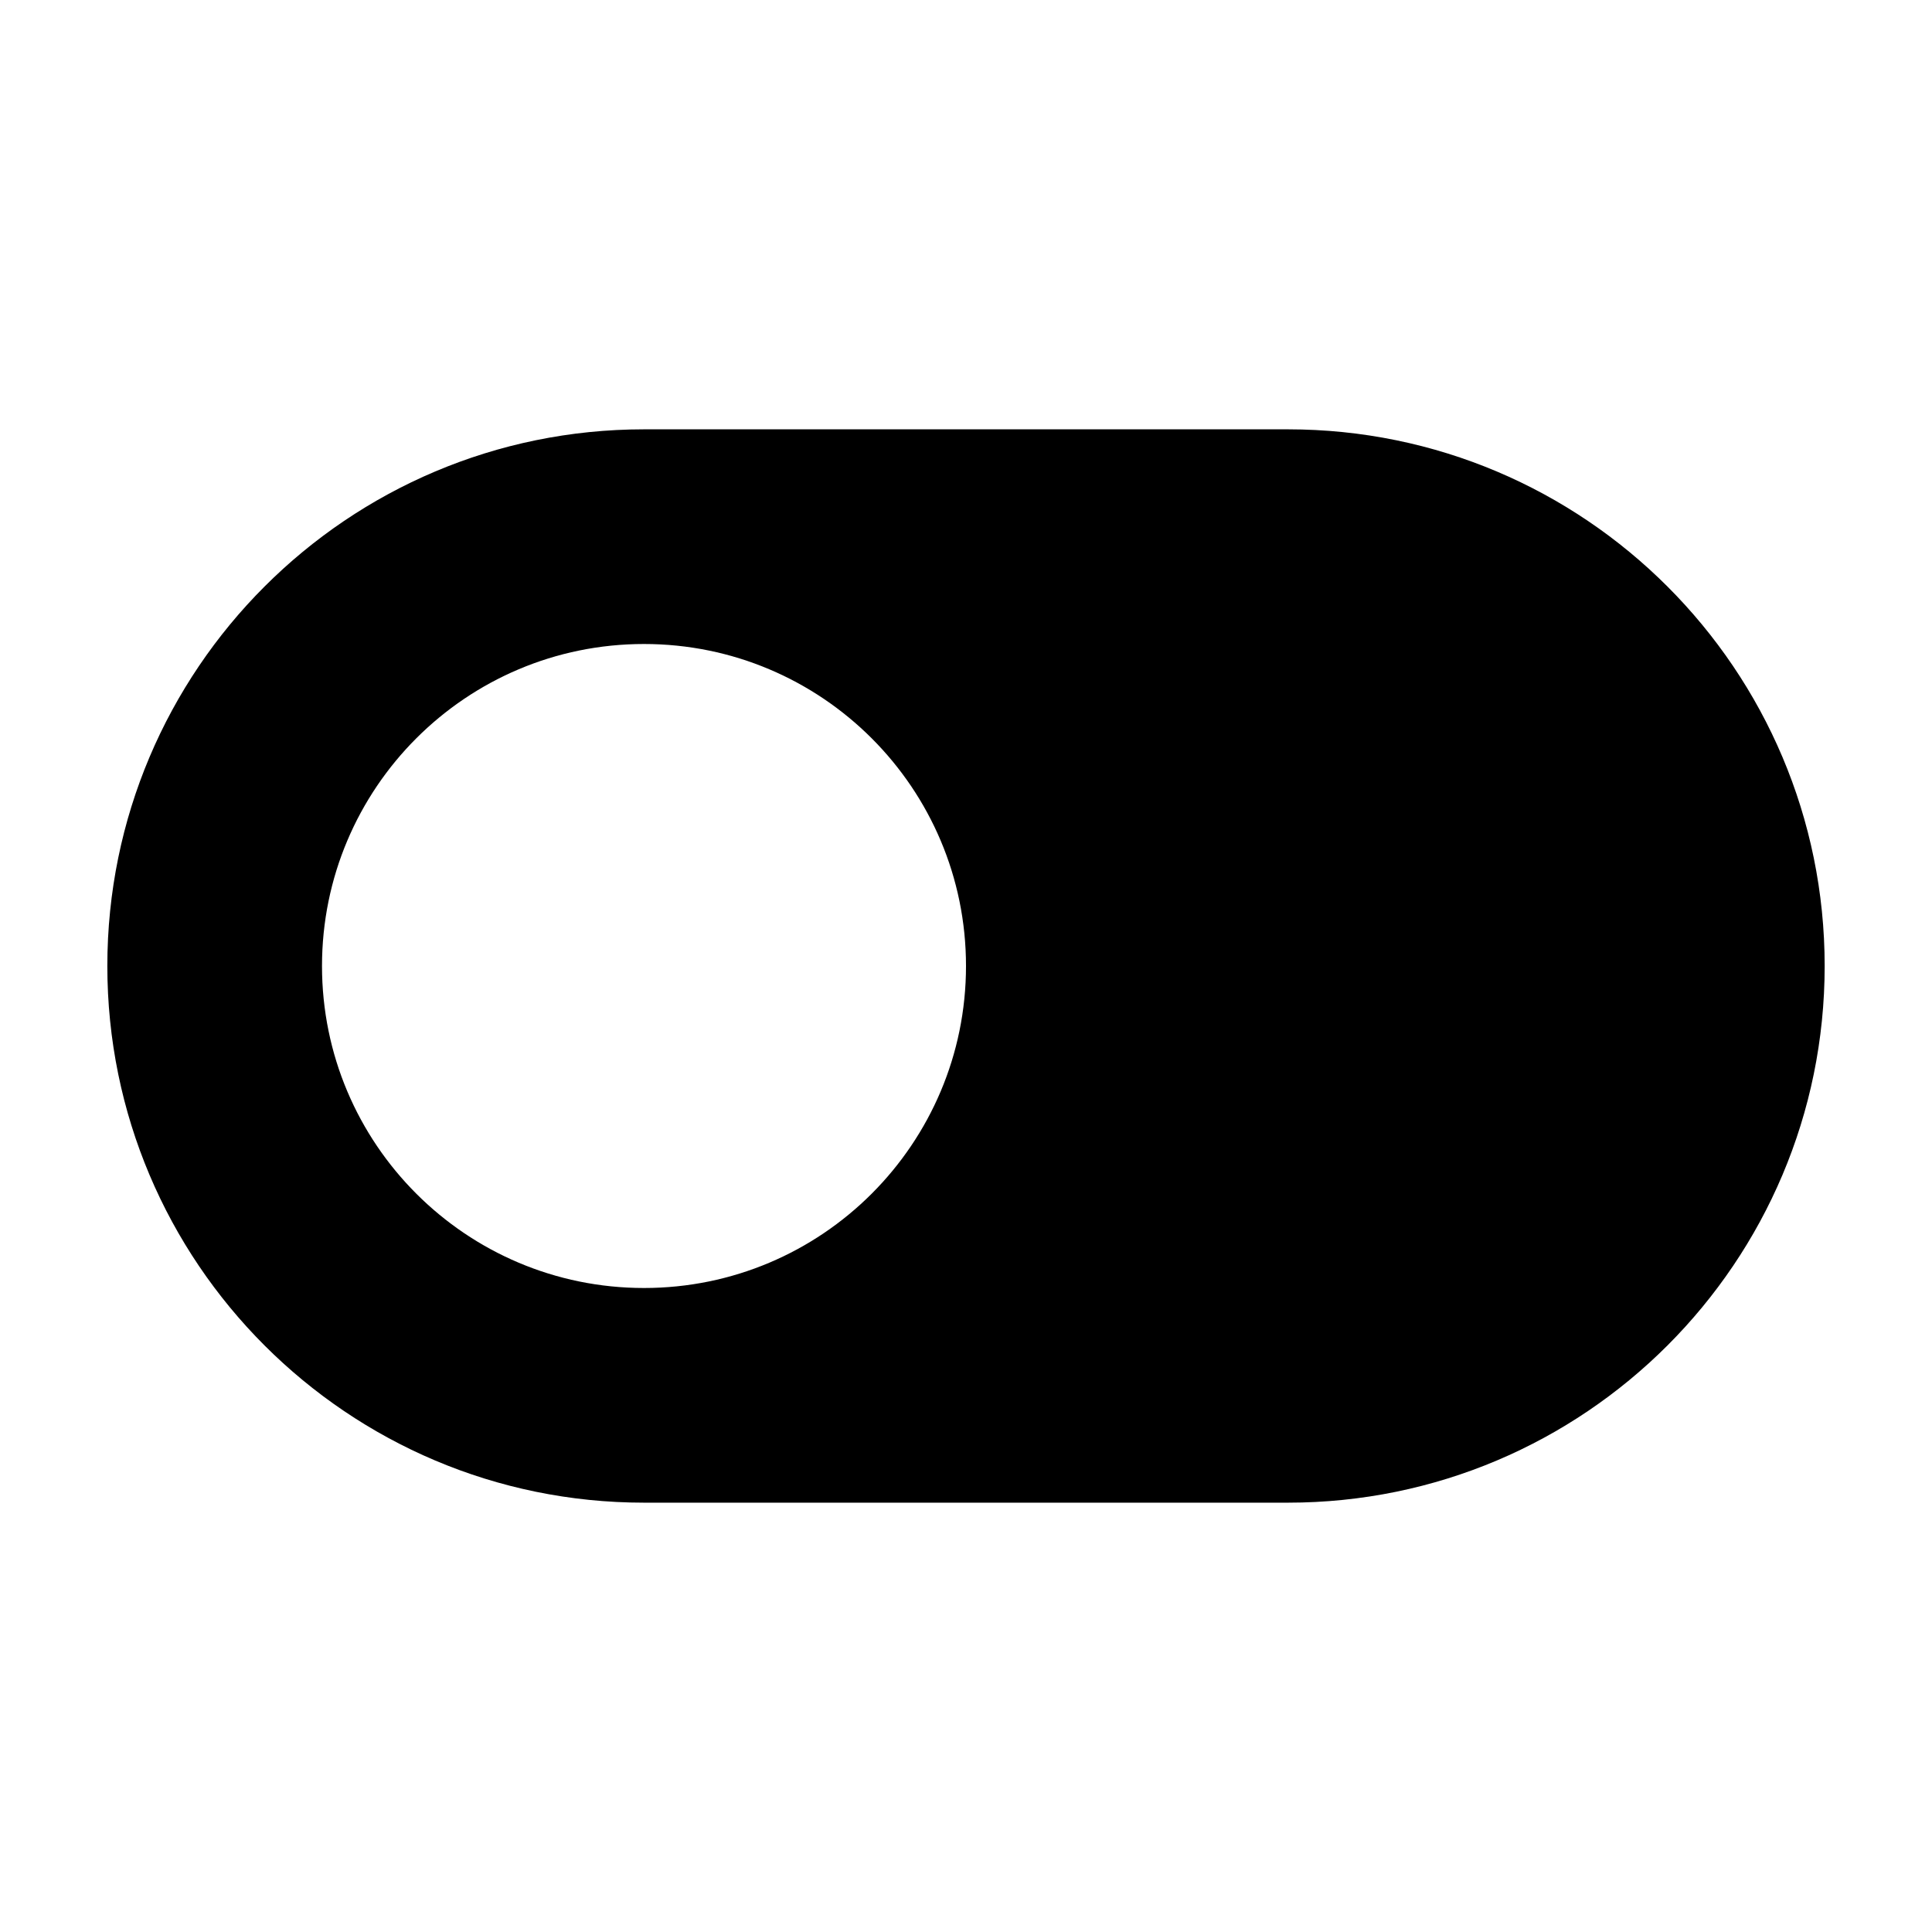 <svg width="18" height="18" viewBox="0 0 18 18" fill="none" xmlns="http://www.w3.org/2000/svg">
<path fill-rule="evenodd" clip-rule="evenodd" d="M6 4C3.239 4 1 6.239 1 9C1 11.761 3.239 14 6 14H12C14.761 14 17 11.761 17 9C17 6.239 14.761 4 12 4H6ZM9 9C9 10.657 7.657 12 6 12C4.343 12 3 10.657 3 9C3 7.343 4.343 6 6 6C7.657 6 9 7.343 9 9Z" fill="black"/>
</svg>
